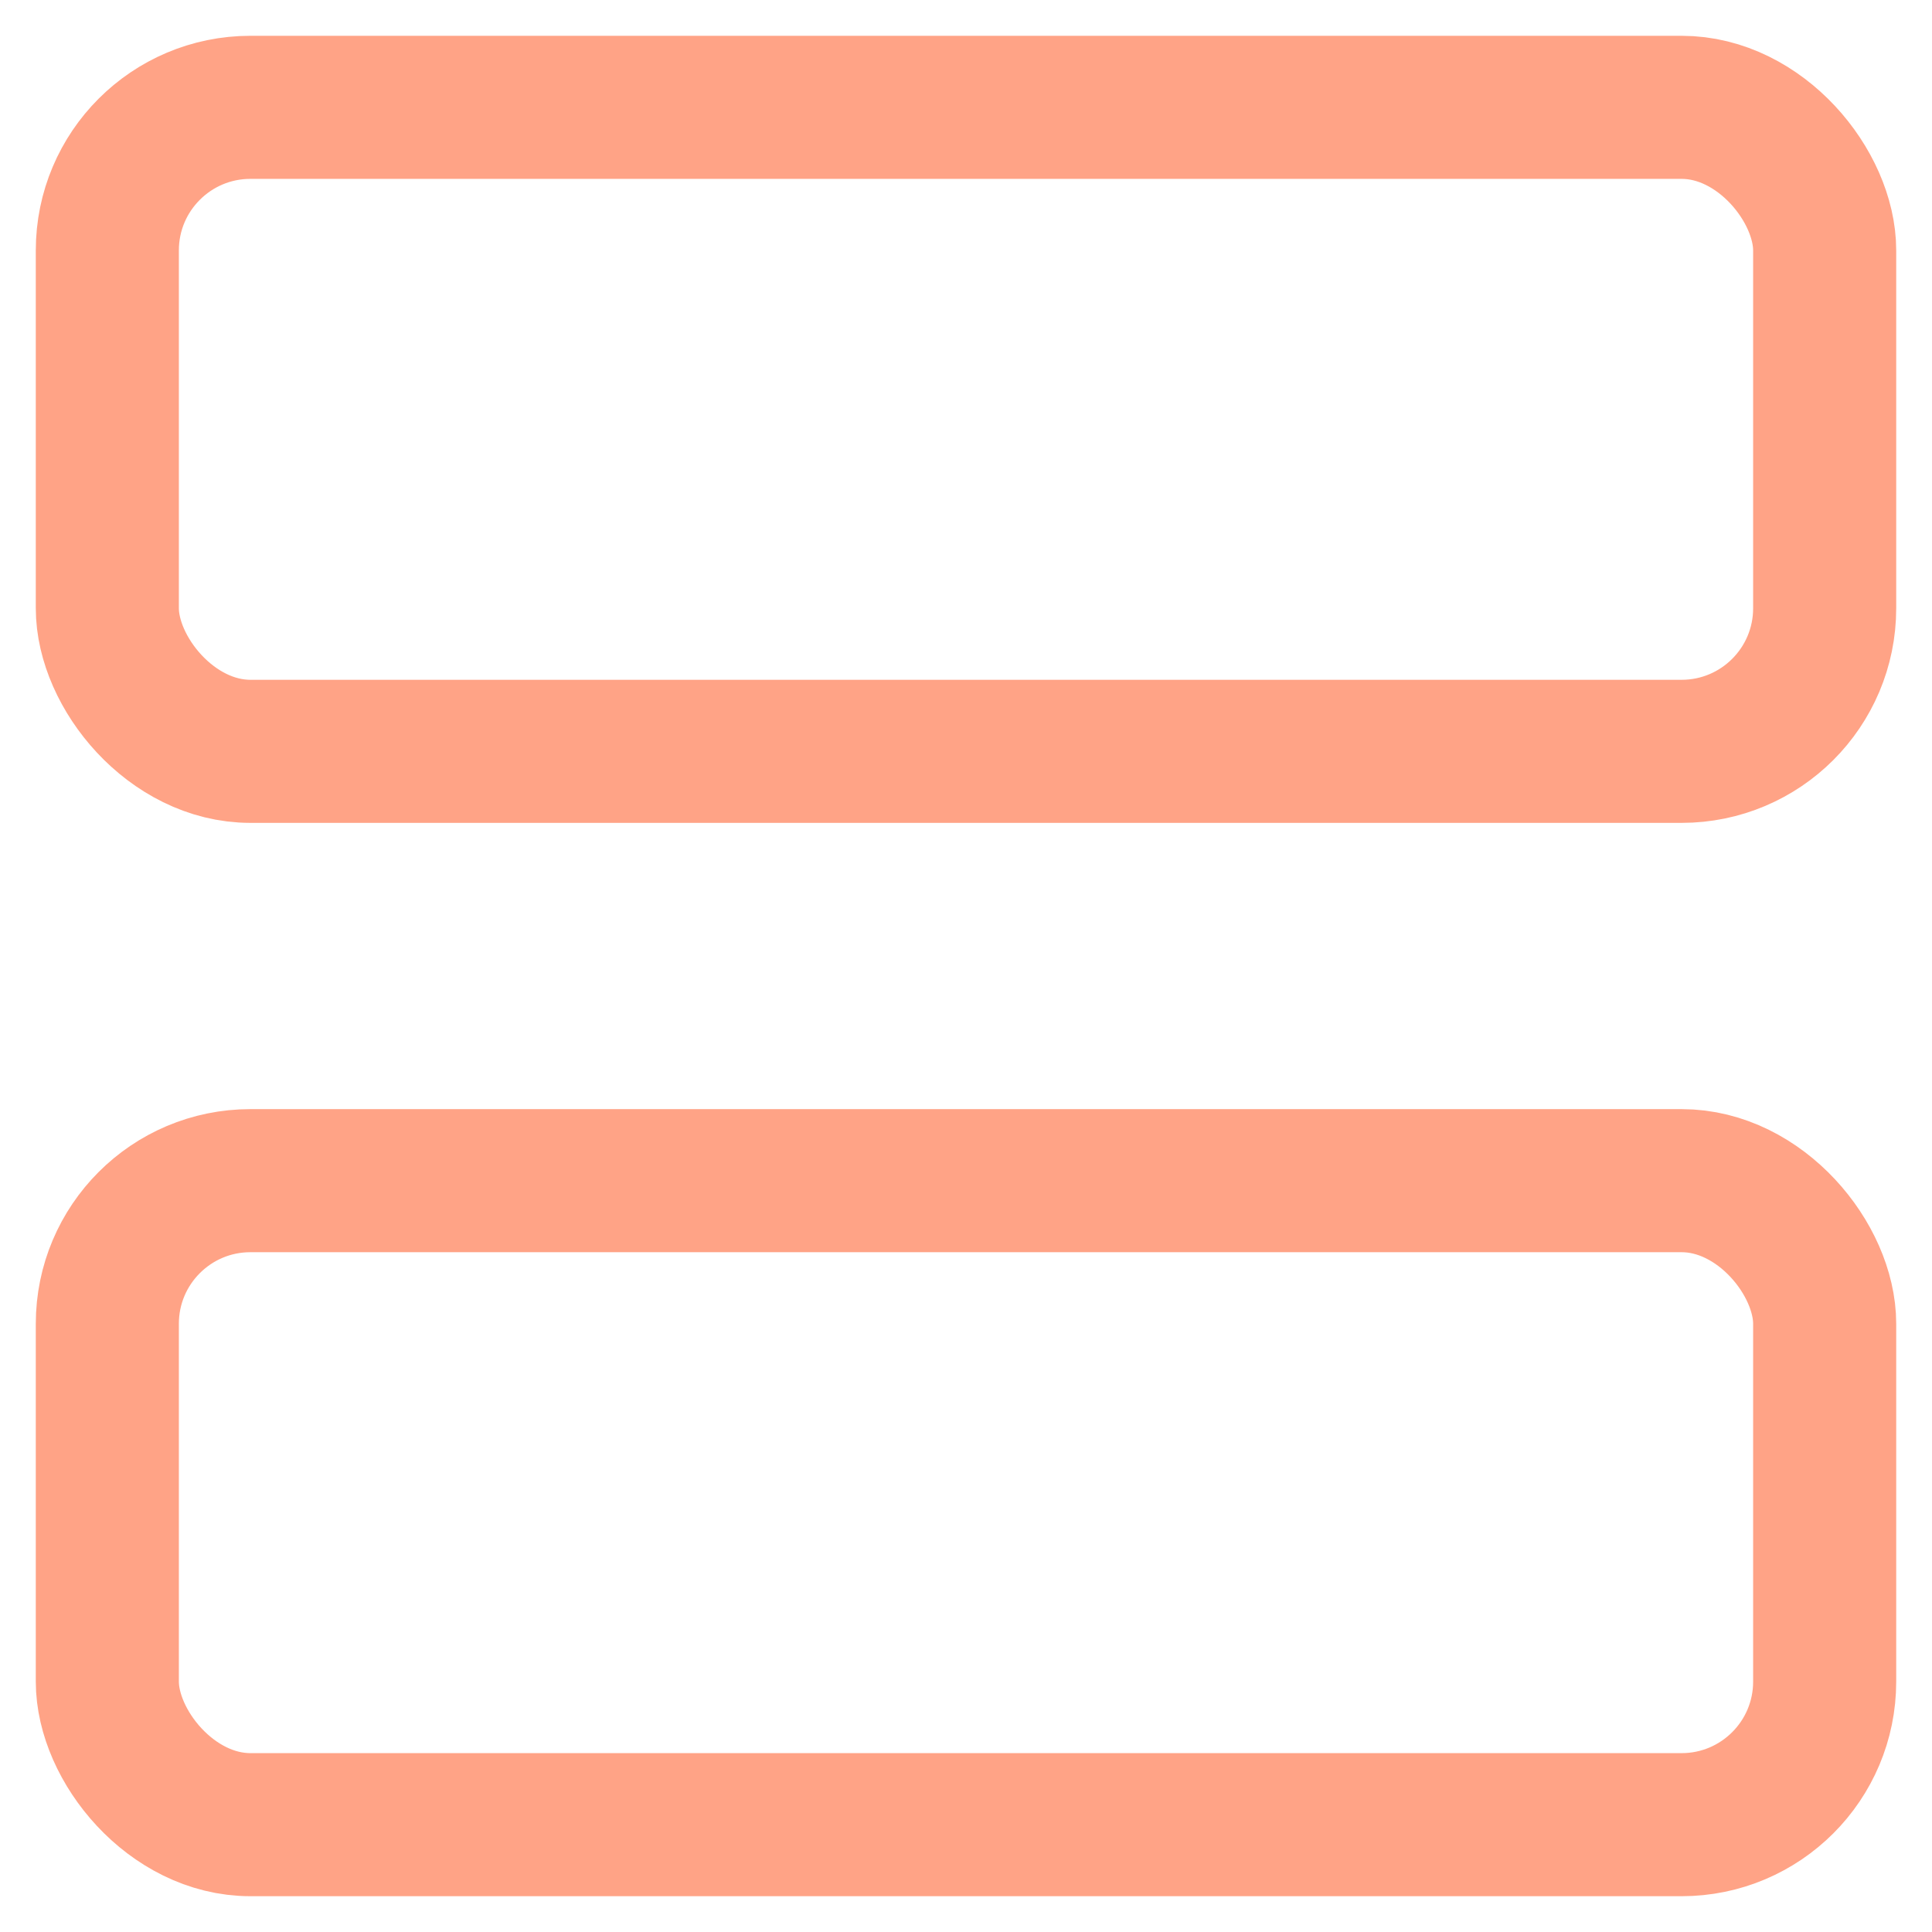 <?xml version="1.0" encoding="UTF-8"?>
<svg width="18px" height="18px" viewBox="0 0 18 18" version="1.1" xmlns="http://www.w3.org/2000/svg" xmlns:xlink="http://www.w3.org/1999/xlink">
    <!-- Generator: Sketch 55.1 (78136) - https://sketchapp.com -->
    <title>group-by</title>
    <desc>Created with Sketch.</desc>
    <g id="All-landing-pages" stroke="none" stroke-width="1" fill="none" fill-rule="evenodd" stroke-linecap="round" stroke-linejoin="round">
        <g id="feature-icons" transform="translate(-283, -59)" stroke="#FFA386" stroke-width="1.333">
            <g id="group-by" transform="translate(284, 60)">
                <rect id="Rectangle-path" x="0" y="0" width="16" height="6" rx="1.333"></rect>
                <rect id="Rectangle-path" x="0" y="10" width="16" height="6" rx="1.333"></rect>
            </g>
        </g>
    </g>
</svg>
